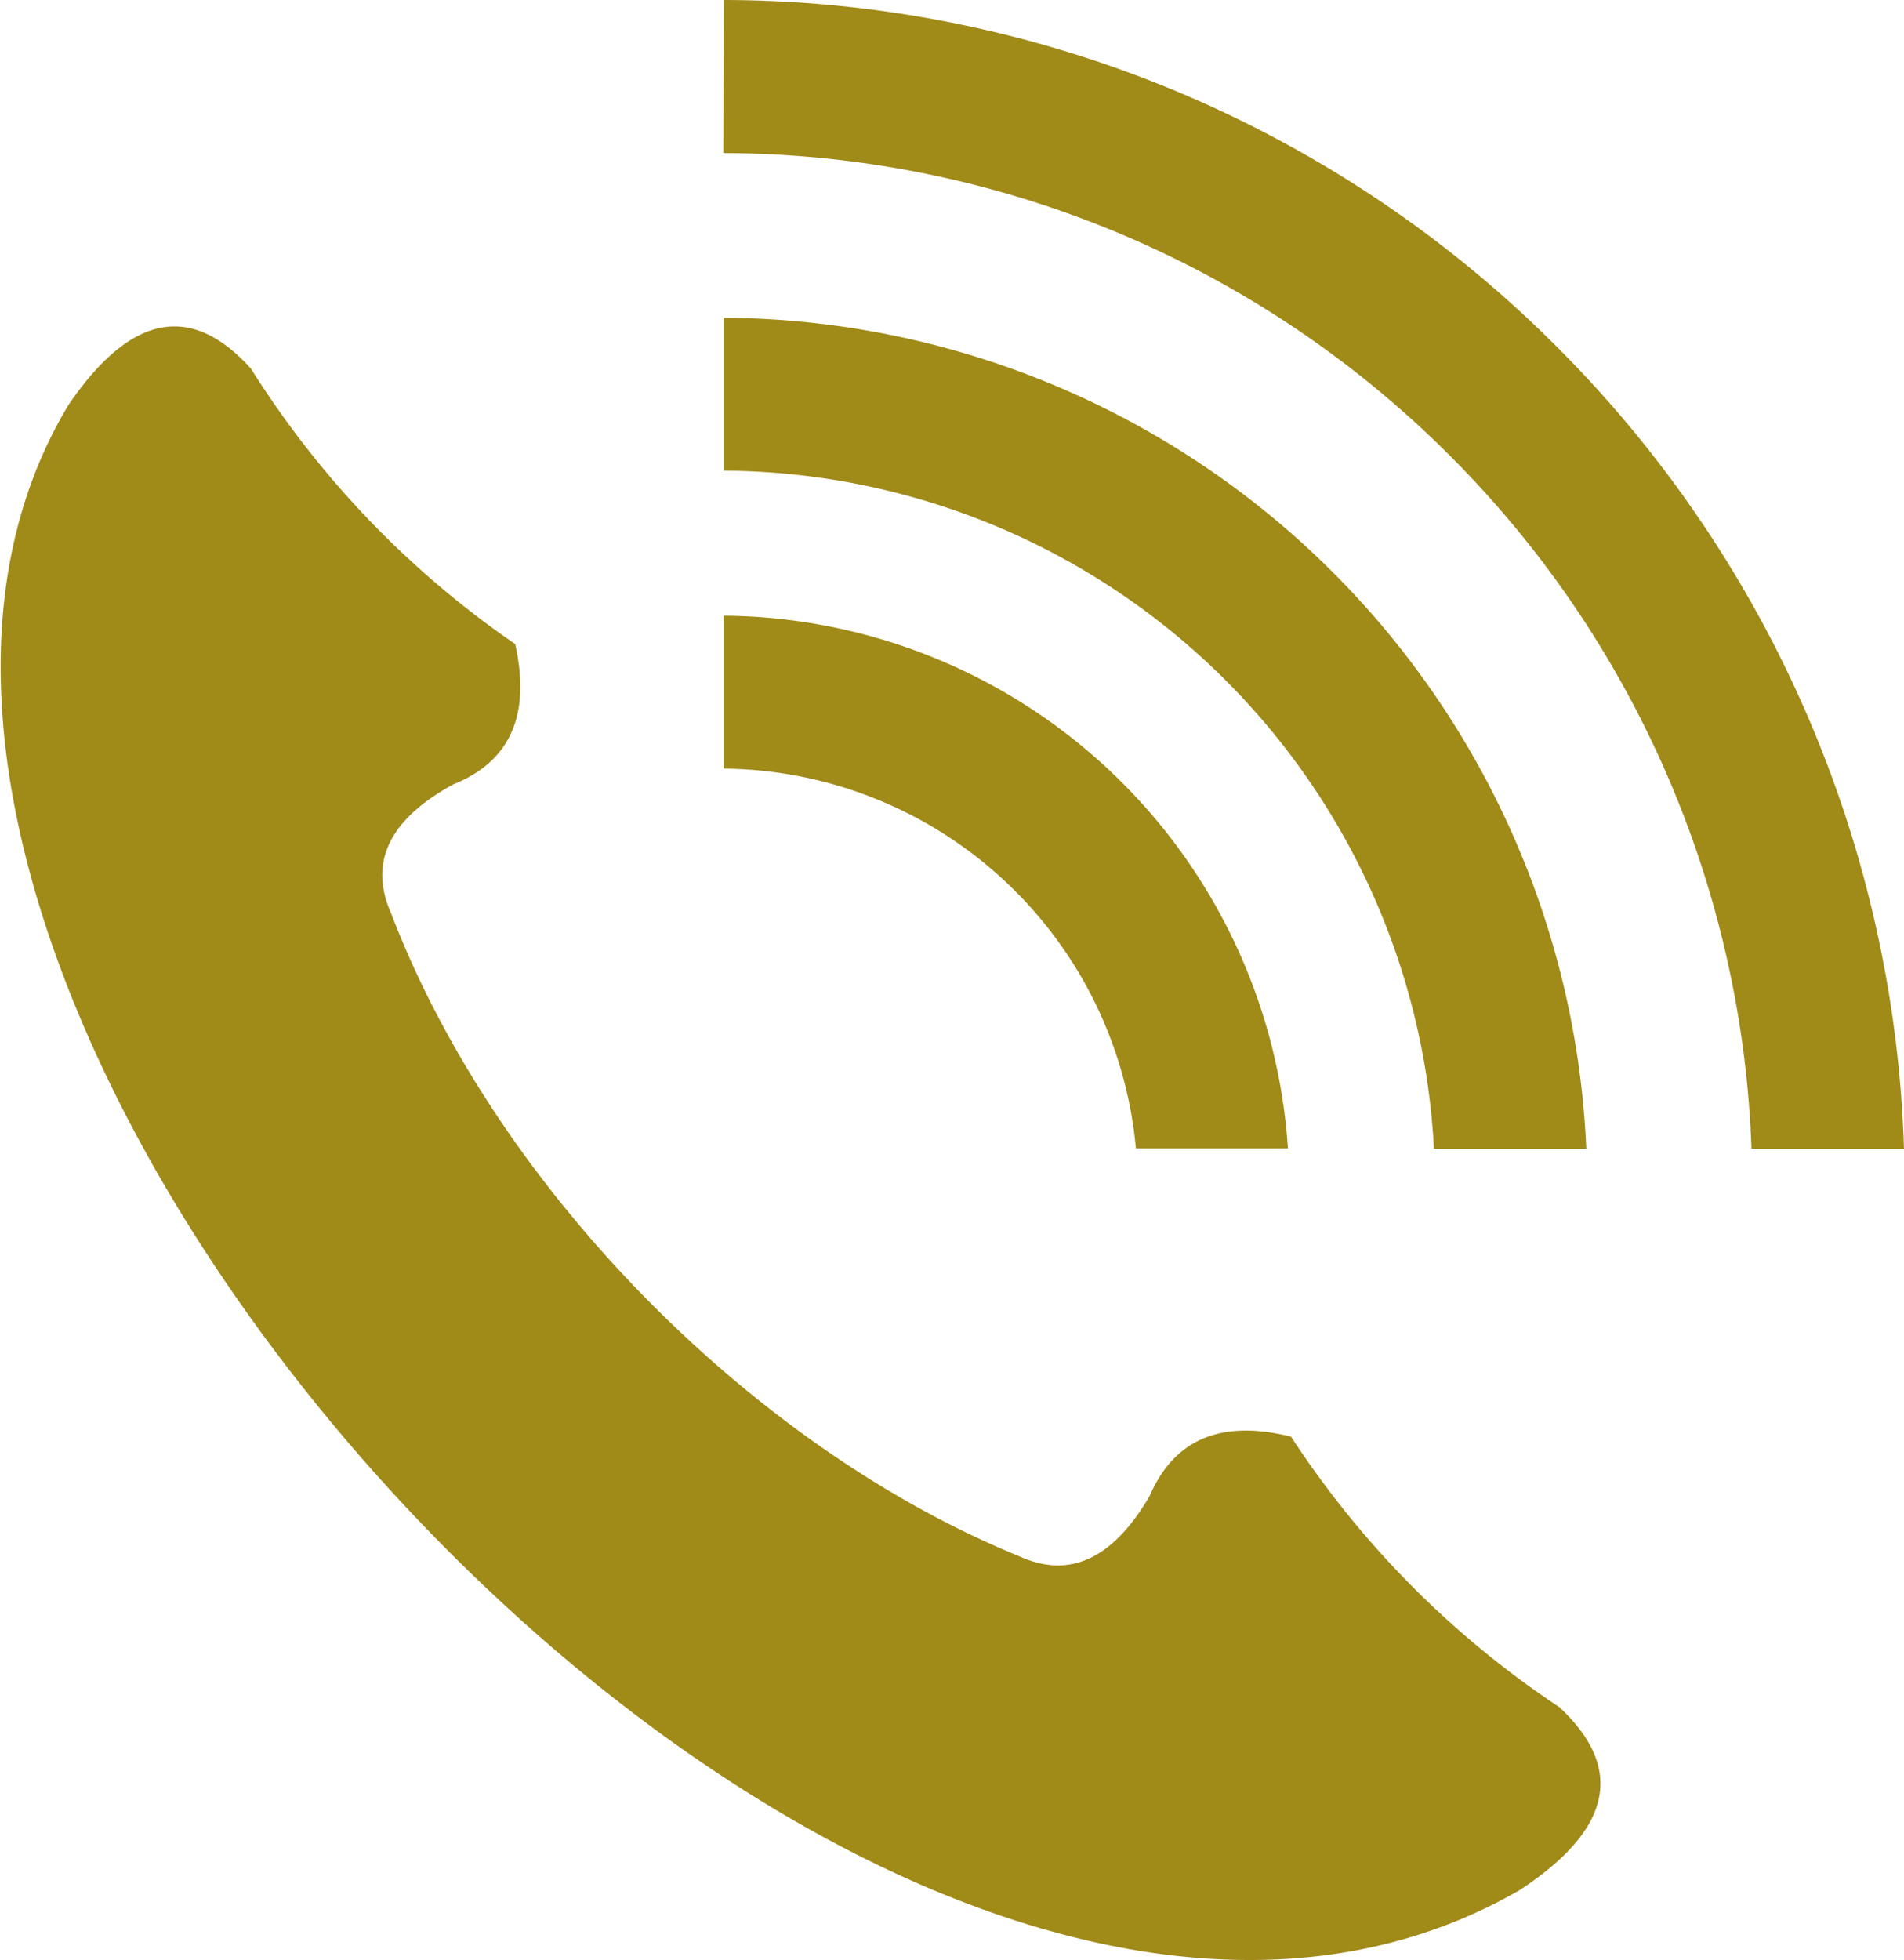 <svg id="Layer_3" data-name="Layer 3" xmlns="http://www.w3.org/2000/svg" viewBox="0 0 111.35 114.6"><defs><style>.cls-1{fill:#a08a18;}</style></defs><title>title_23_kontakt-light</title><path class="cls-1" d="M88.87,110.51q8.07-5.3,2.33-10.68A55.22,55.22,0,0,1,75.49,84q-6.11-1.52-8.26,3.46Q64,93,59.61,91c-15.77-6.44-30.67-21.7-36.74-37.58q-2-4.48,3.63-7.56,5-2,3.62-8.2A55,55,0,0,1,14.67,21.56Q9.42,15.72,4,23.67C-17,58.5,50.28,132.78,88.87,110.51" transform="translate(0.01 0)"/><path class="cls-1" d="M42.31,36a33.34,33.34,0,0,1,33,31.15H66.42A24.45,24.45,0,0,0,42.31,44.94Z" transform="translate(0.01 0)"/><path class="cls-1" d="M42.31,18.58A50.79,50.79,0,0,1,92.76,67.17H83.85A41.82,41.82,0,0,0,42.31,27.52Z" transform="translate(0.01 0)"/><path class="cls-1" d="M42.31,0A69,69,0,0,1,91.09,20.33h0a69.35,69.35,0,0,1,20.25,46.84h-8.92A60.3,60.3,0,0,0,84.79,26.65h0a60.26,60.26,0,0,0-42.5-17.7Z" transform="translate(0.01 0)"/></svg>
